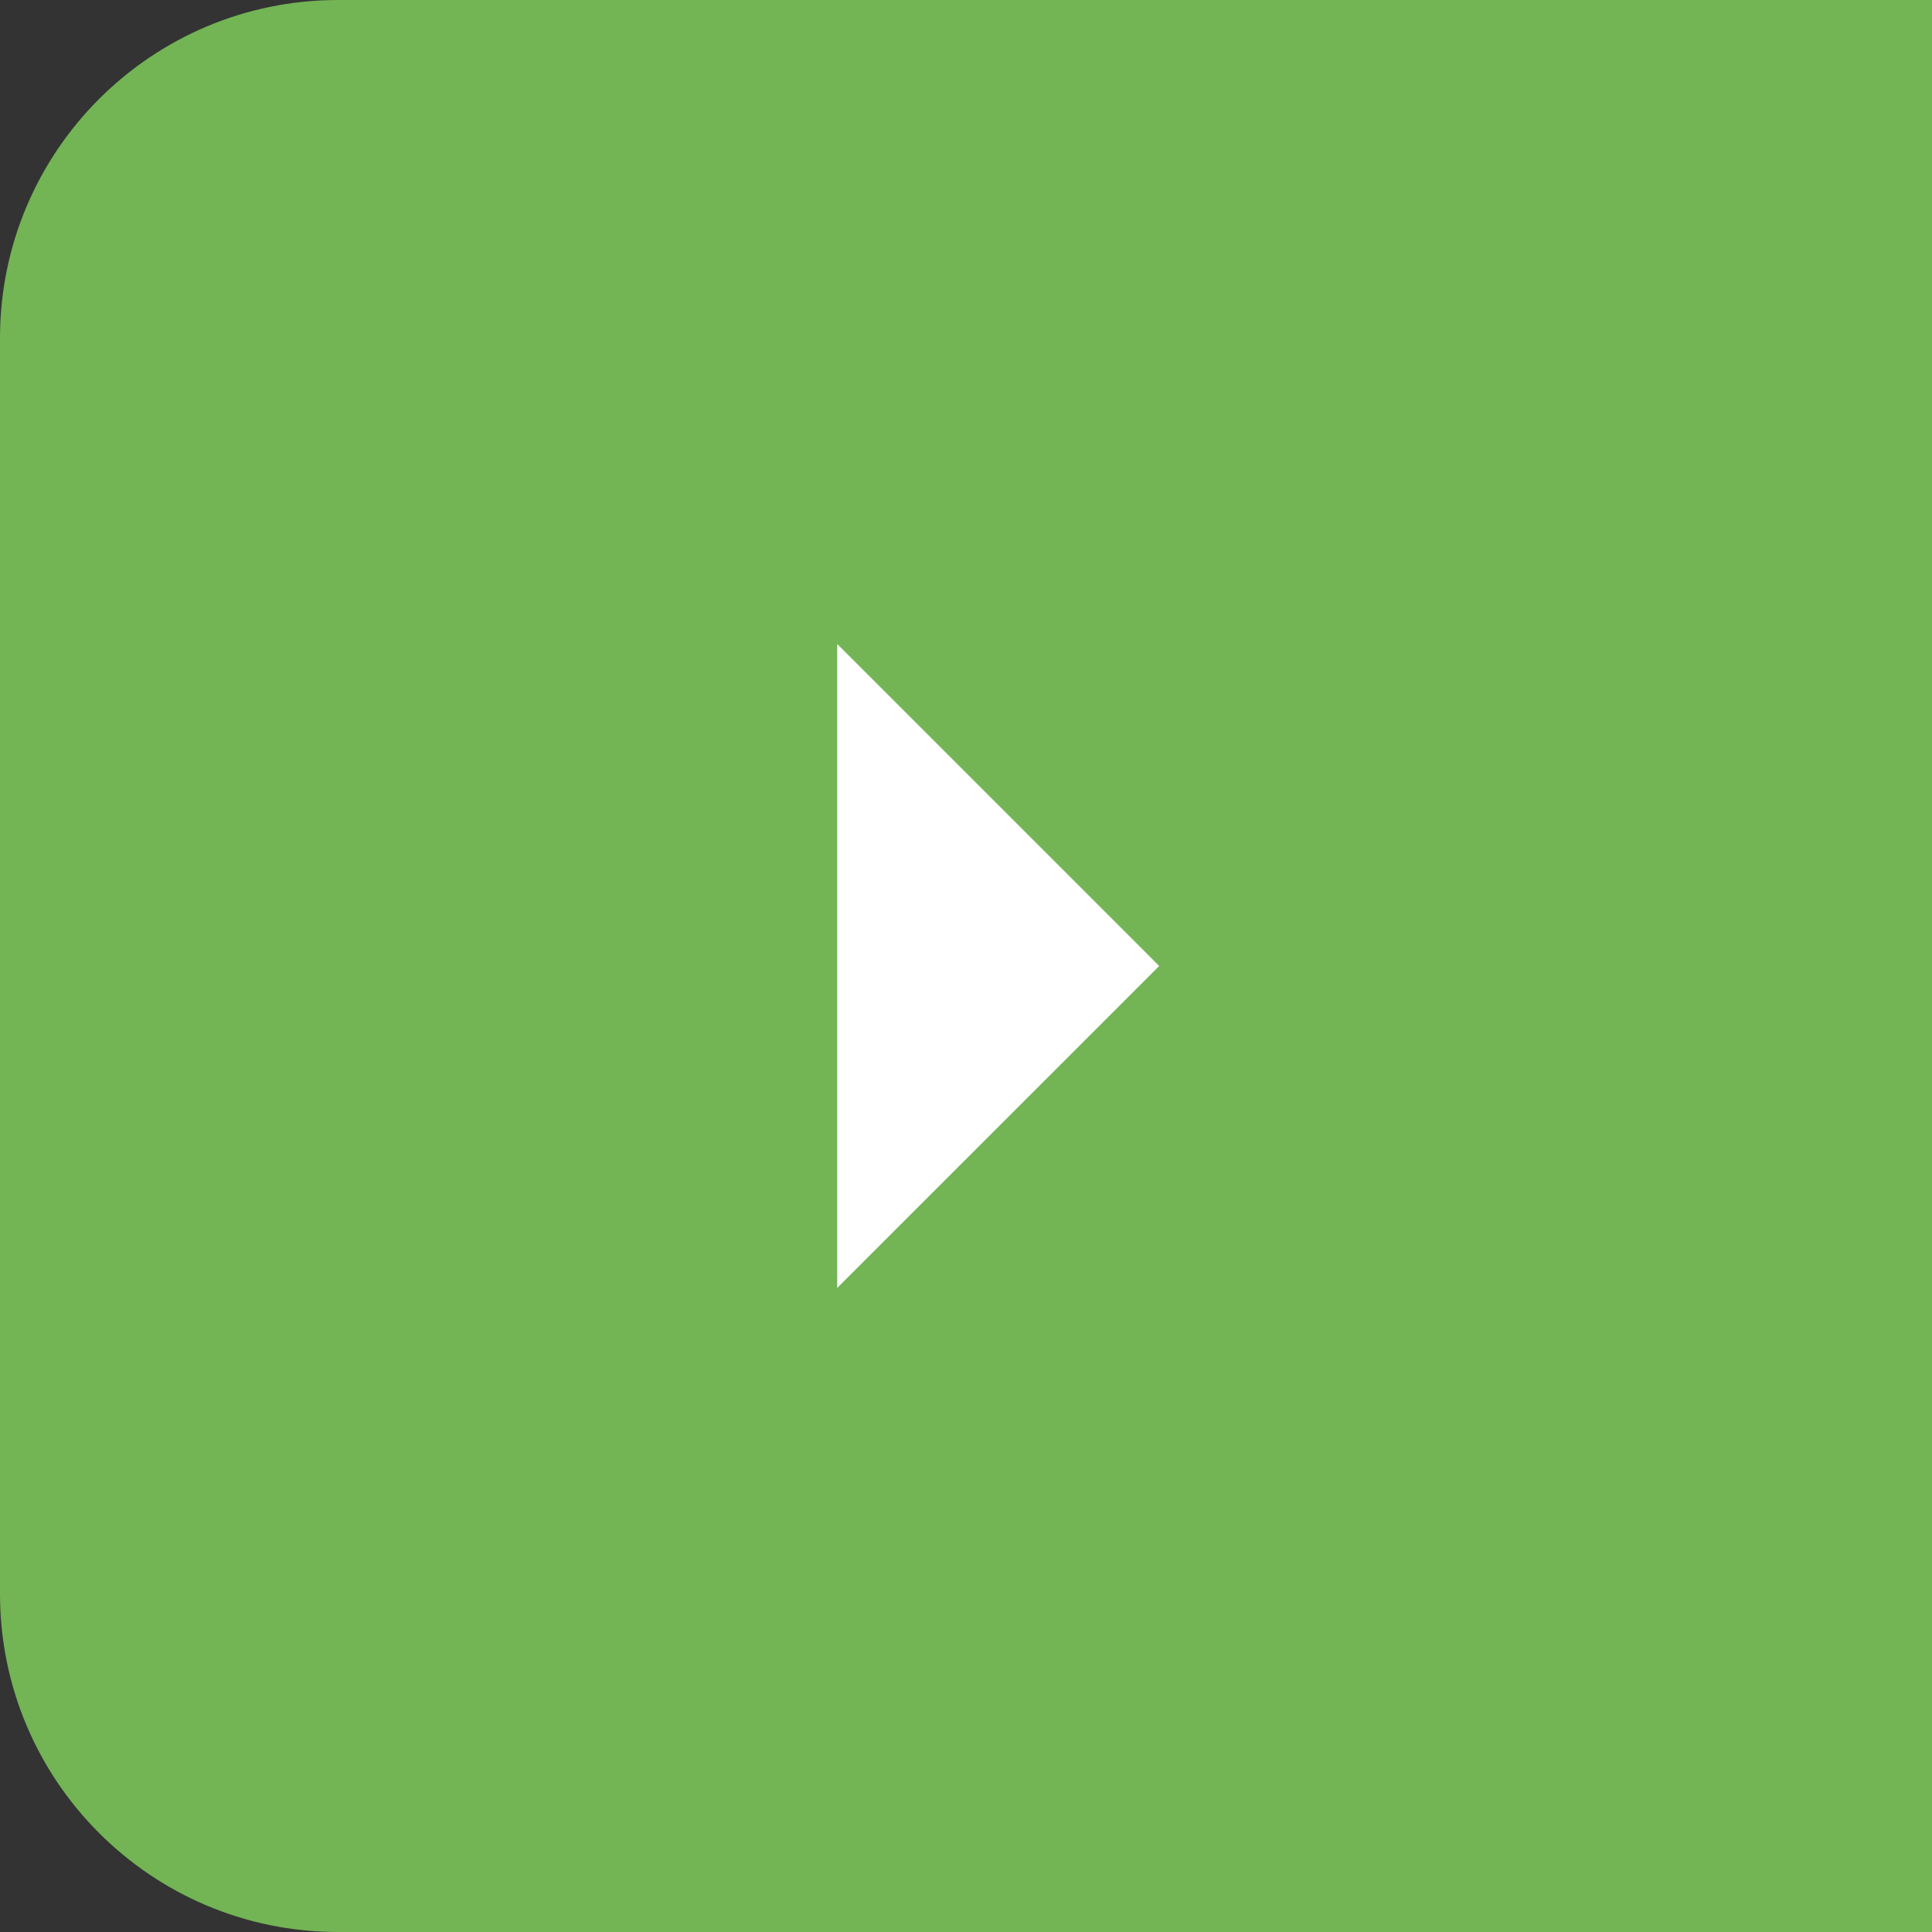 <svg width="40" height="40" viewBox="0 0 40 40" fill="none" xmlns="http://www.w3.org/2000/svg">
<rect x="0" y="0" width="40" height="40" fill="#333333" stroke="none"/>
<path d="M40 40L7 40C3.134 40 -3.54071e-06 36.866 -3.20274e-06 33L-9.29746e-07 7C-5.9177e-07 3.134 3.134 5.91769e-07 7 9.29745e-07L40 3.8147e-06L40 40Z" fill="#73B455"/>
<path d="M17.333 26.666L24 20L17.333 13.333V26.666Z" fill="white"/>
</svg>
